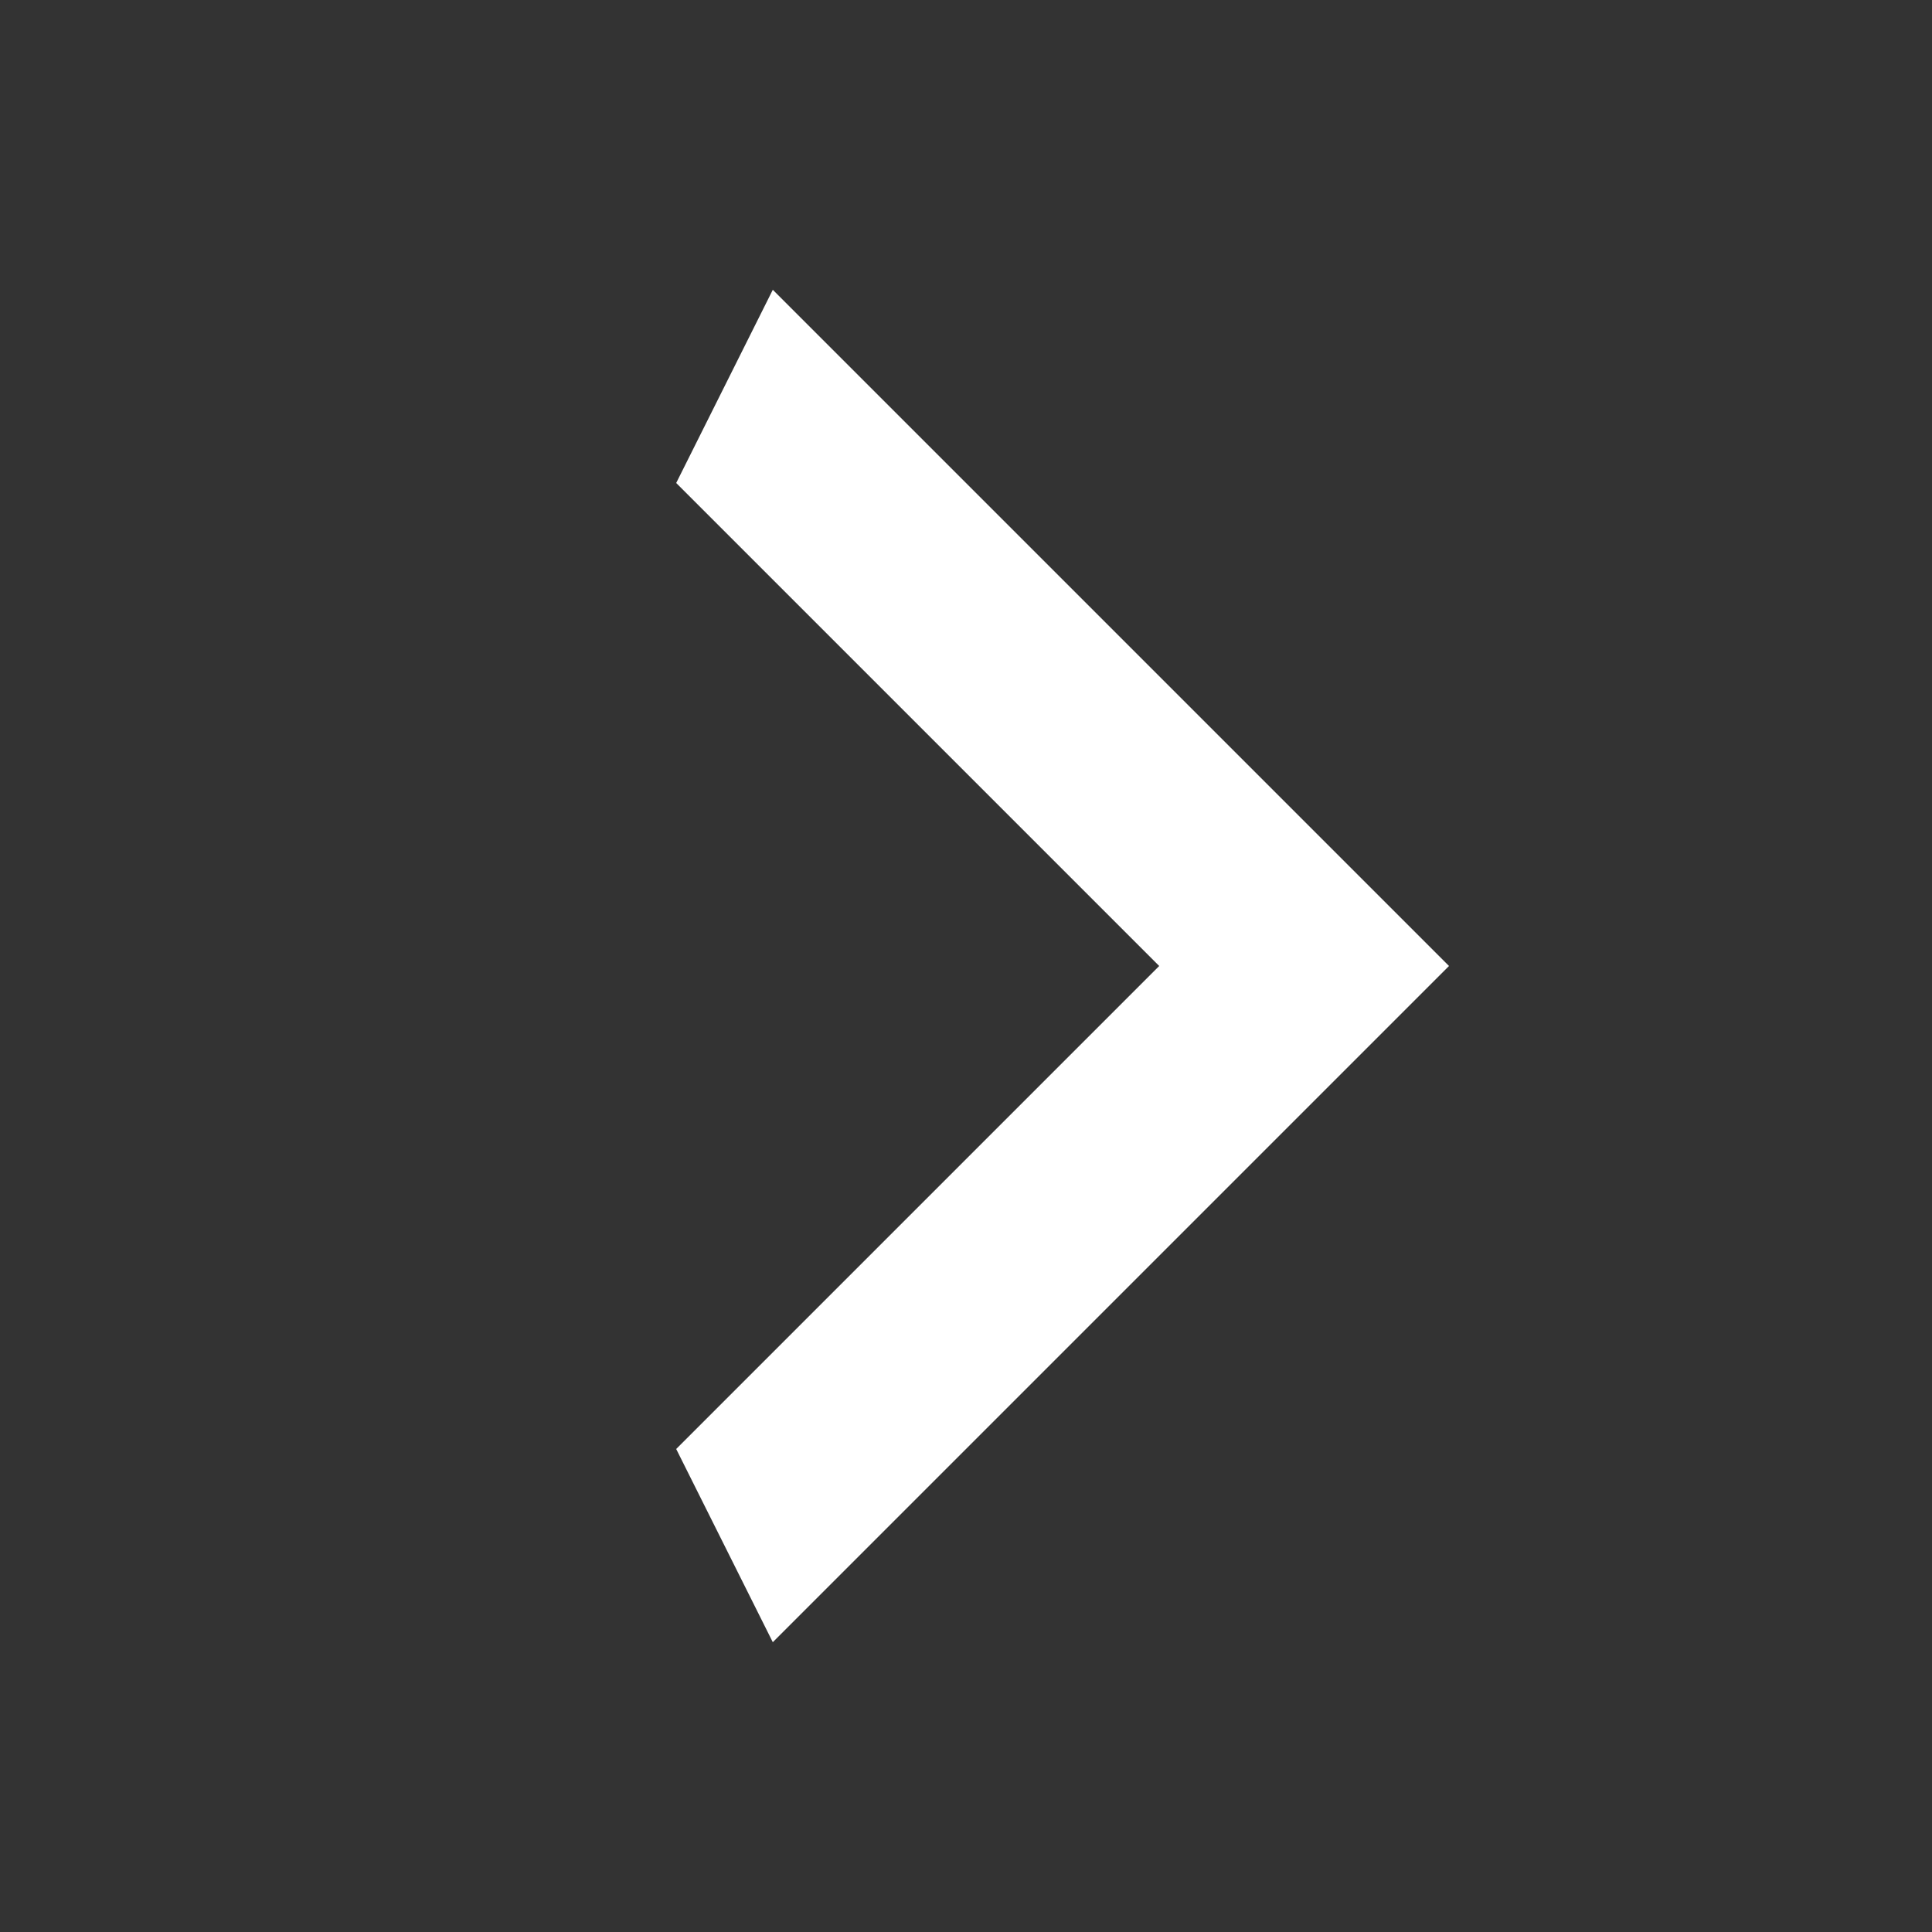 <?xml version="1.0" encoding="UTF-8"?> <svg xmlns="http://www.w3.org/2000/svg" width="24" height="24" viewBox="0 0 24 24" fill="none"><rect x="0" y="0" width="24" height="24" fill="#333333" stroke="none"/> <path d="M8.4 18L14.4 12L8.4 6L9.6 3.6L18 12L9.6 20.4L8.4 18Z" fill="white"></path> </svg> 